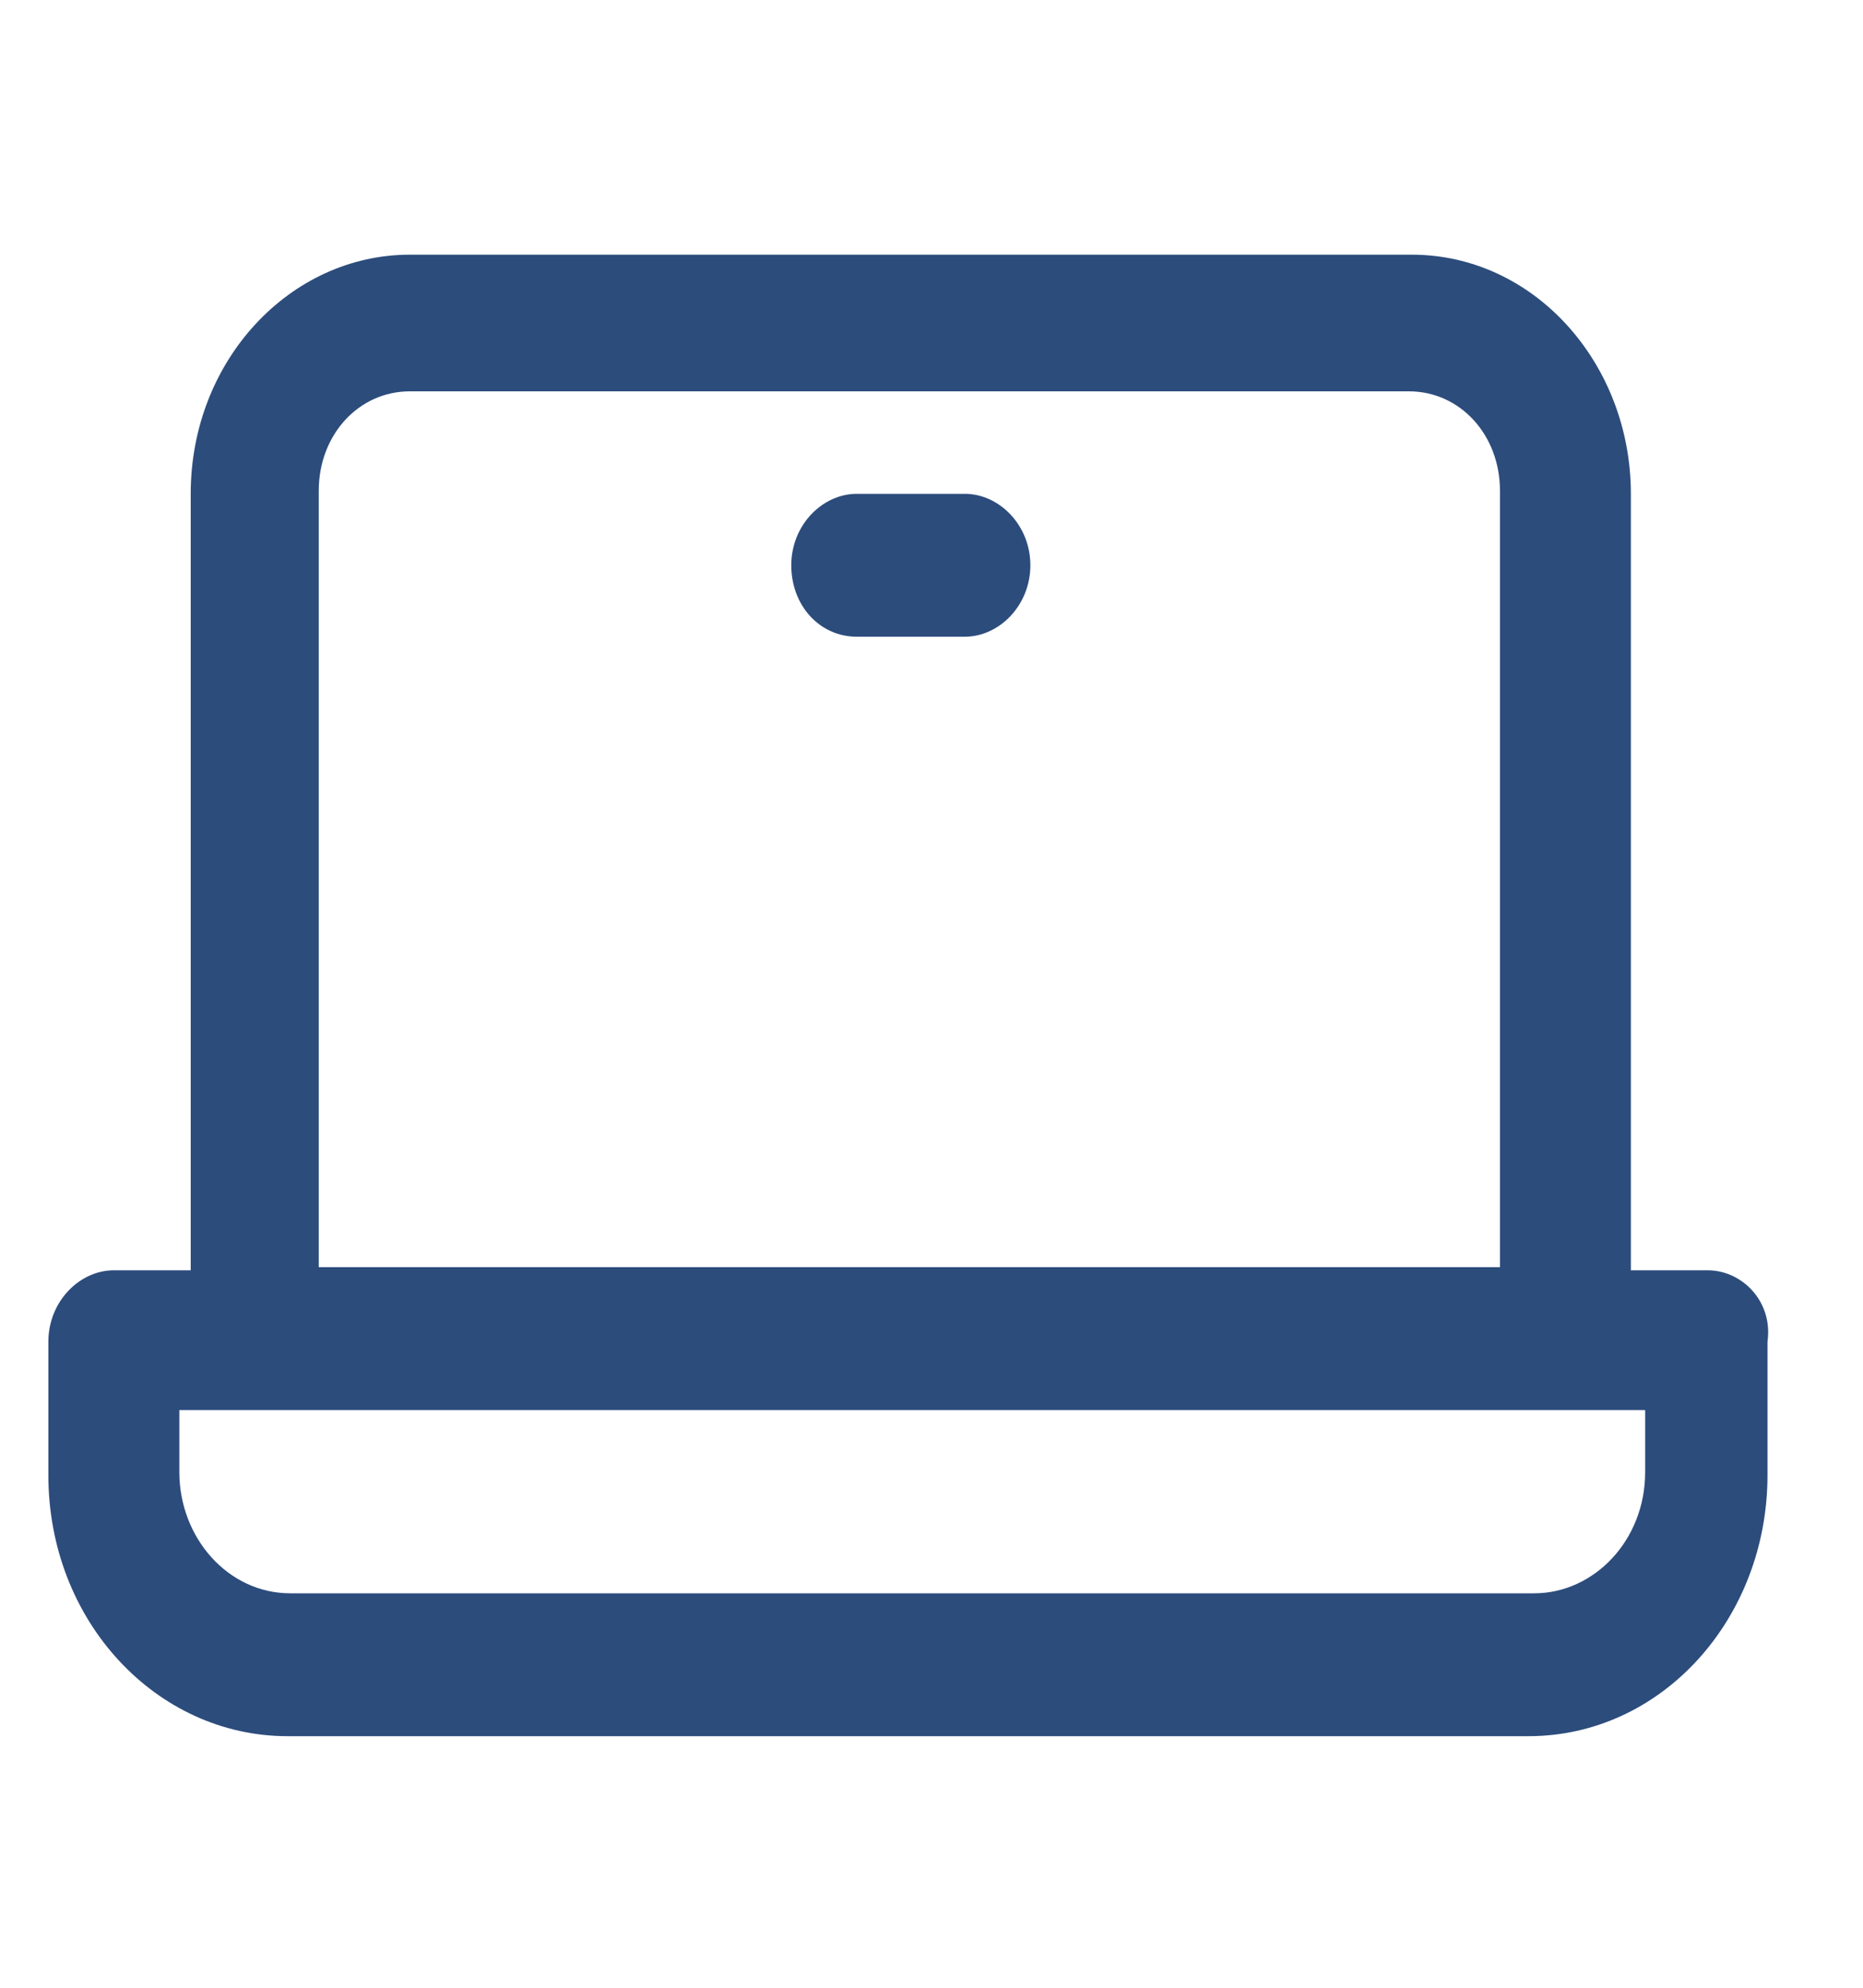 <?xml version="1.0" encoding="UTF-8"?>
<svg xmlns="http://www.w3.org/2000/svg" width="30" height="32" viewBox="0 0 30 32" fill="none">
  <path d="M27.5 20.45H26.262V7.95C26.262 5.85 24.704 4.1 22.733 4.1H6.6C4.675 4.1 3.071 5.8 3.071 7.95V20.45H1.833C1.283 20.45 0.779 20.95 0.779 21.6V23.75C0.779 26.1 2.521 27.95 4.629 27.95H24.613C26.767 27.95 28.462 26.05 28.462 23.75V21.6C28.554 20.95 28.05 20.45 27.5 20.45ZM5.133 7.9C5.133 7 5.775 6.3 6.6 6.3H22.688C23.512 6.3 24.154 7 24.154 7.9V20.4H5.133V7.9ZM26.492 23.7C26.492 24.8 25.667 25.65 24.704 25.65H4.675C3.667 25.65 2.888 24.75 2.888 23.7V22.7H26.492V23.7Z" fill="#2C4C7C"></path>
  <path d="M15.537 7.95H13.796C13.246 7.95 12.742 8.45 12.742 9.1C12.742 9.75 13.2 10.25 13.796 10.25H15.537C16.087 10.25 16.592 9.75 16.592 9.1C16.592 8.45 16.087 7.95 15.537 7.95Z" fill="#2C4C7C"></path>
</svg>
